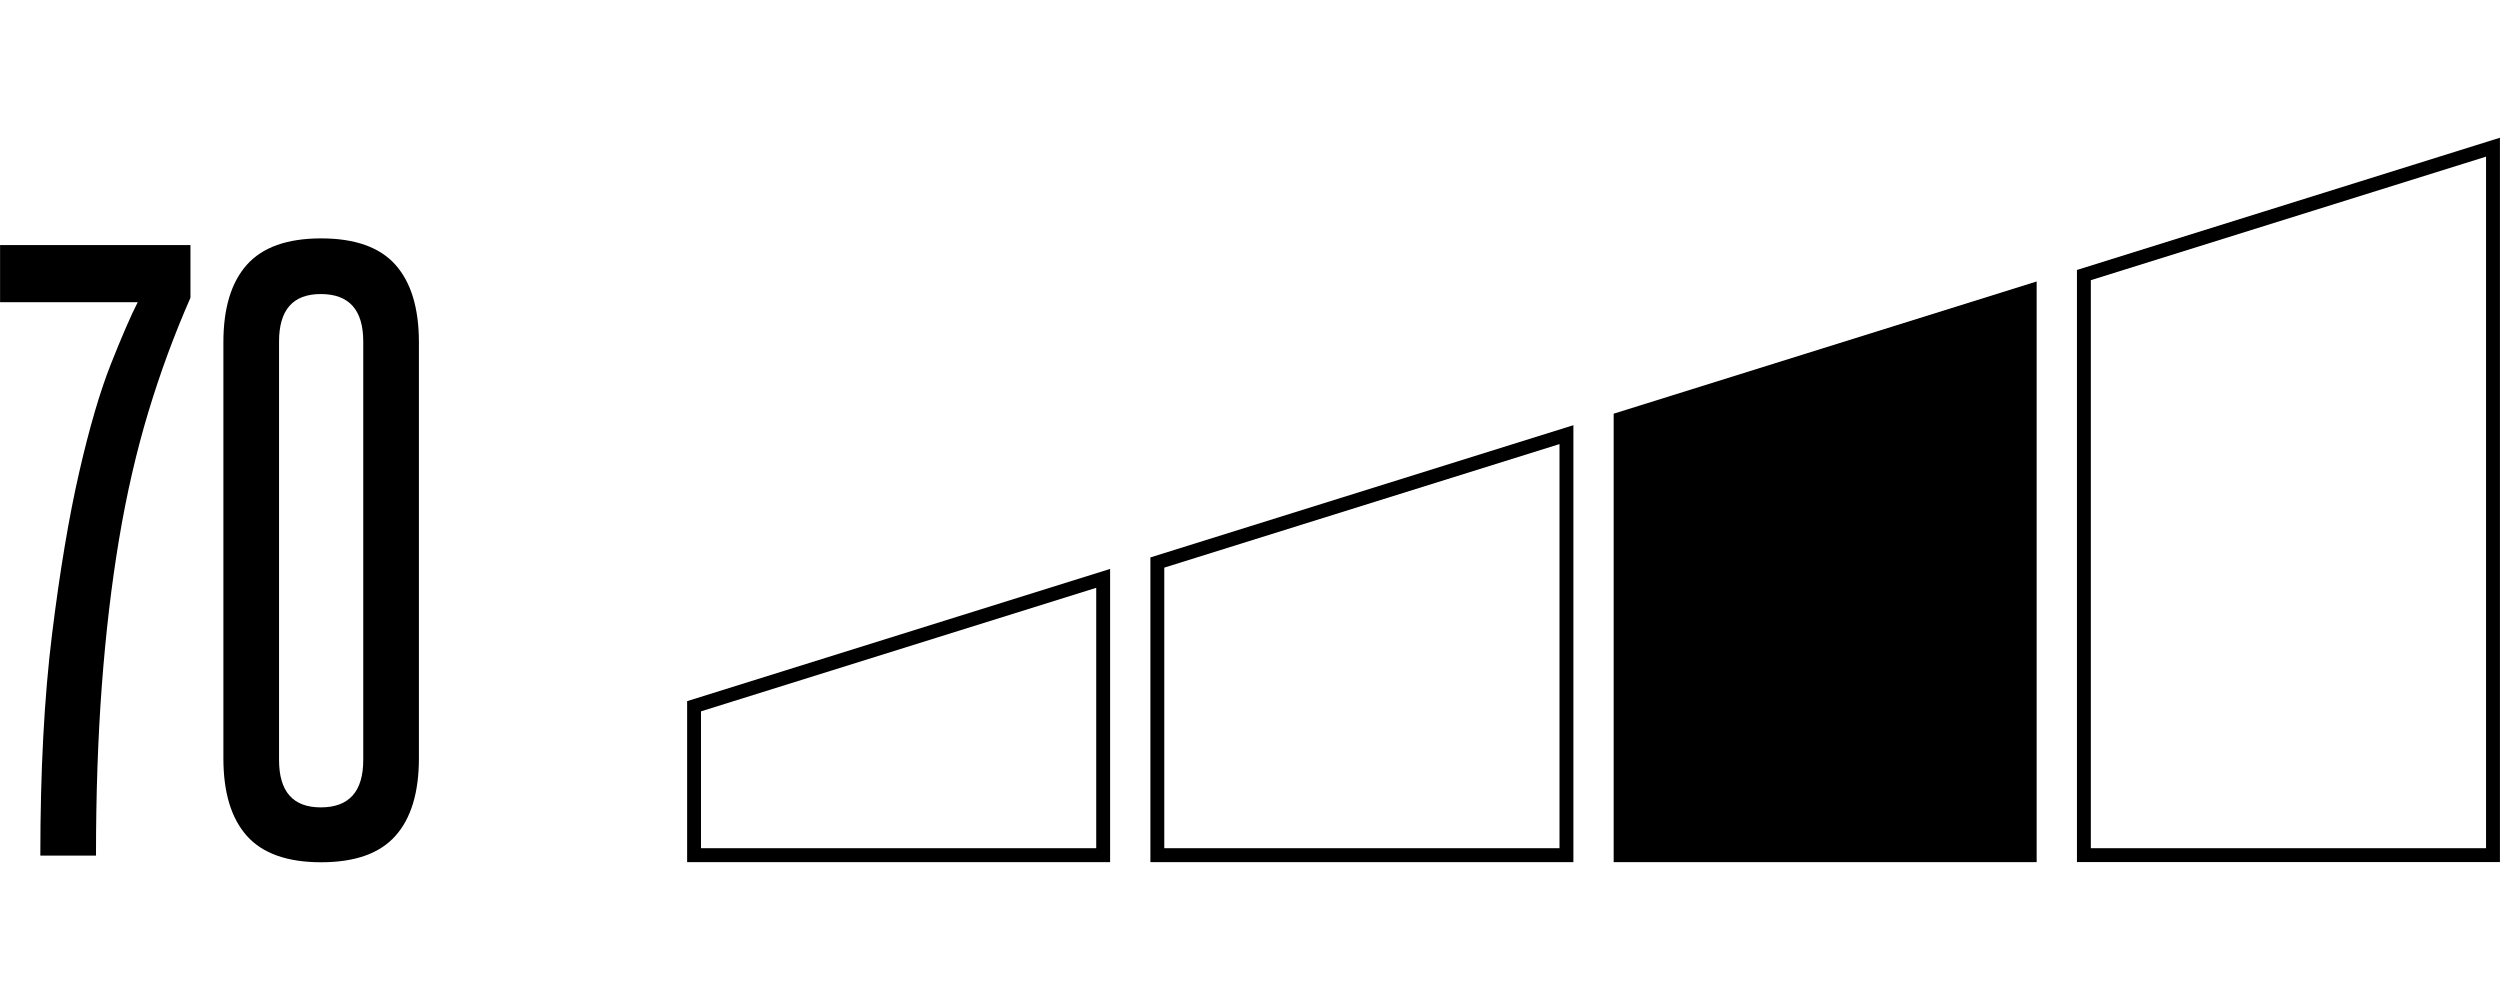 <?xml version="1.0" encoding="utf-8"?>
<!-- Generator: Adobe Illustrator 20.1.0, SVG Export Plug-In . SVG Version: 6.00 Build 0)  -->
<svg version="1.1" id="Layer_1" xmlns="http://www.w3.org/2000/svg" xmlns:xlink="http://www.w3.org/1999/xlink" x="0px" y="0px"
	 width="180px" height="72px" viewBox="0 0 180 72" enable-background="new 0 0 180 72" xml:space="preserve">
<g>
	<g>
		<g>
			<path d="M2.904,61.603c0-6.089,0.281-11.403,0.844-15.943c0.562-4.539,1.212-8.42,1.951-11.644
				c0.738-3.222,1.502-5.83,2.293-7.824s1.432-3.472,1.924-4.433H0.005v-4.112h13.708v3.792c-1.16,2.635-2.171,5.377-3.032,8.225
				c-0.861,2.85-1.564,5.902-2.109,9.161c-0.545,3.258-0.958,6.766-1.239,10.521c-0.282,3.757-0.422,7.843-0.422,12.258
				L2.904,61.603L2.904,61.603z"/>
			<path d="M16.084,24.642c0-2.457,0.564-4.317,1.693-5.582c1.128-1.263,2.911-1.896,5.346-1.896c2.434,0,4.216,0.633,5.344,1.896
				c1.129,1.265,1.694,3.125,1.694,5.582v29.963c0,2.457-0.565,4.318-1.694,5.582c-1.128,1.264-2.91,1.896-5.344,1.896
				c-2.435,0-4.217-0.632-5.346-1.896s-1.693-3.125-1.693-5.582V24.642z M26.154,24.589c0-2.278-1.02-3.418-3.058-3.418
				c-2.003,0-3.005,1.14-3.005,3.418v30.124c0,2.279,1.002,3.418,3.005,3.418c2.038,0,3.058-1.139,3.058-3.418
				C26.154,54.713,26.154,24.589,26.154,24.589z"/>
		</g>
	</g>
	<g>
		<path d="M78.928,42.322v18.75H50.472v-9.855L78.928,42.322 M79.928,40.962l-30.455,9.52v11.59h30.455V40.962L79.928,40.962z"/>
	</g>
	<g>
		<g>
			<path d="M112.284,31.974v29.098H83.828V40.869L112.284,31.974 M113.284,30.614l-30.455,9.52v21.938h30.455V30.614L113.284,30.614
				z"/>
		</g>
	</g>
	<g>
		<polygon points="116.184,29.786 116.184,62.072 146.639,62.072 146.639,20.266 		"/>
	</g>
	<g>
		<path d="M178.995,11.278v49.794H150.54V20.173L178.995,11.278 M179.995,9.917l-30.455,9.52v42.634h30.455V9.917L179.995,9.917z"/>
	</g>
</g>
</svg>
